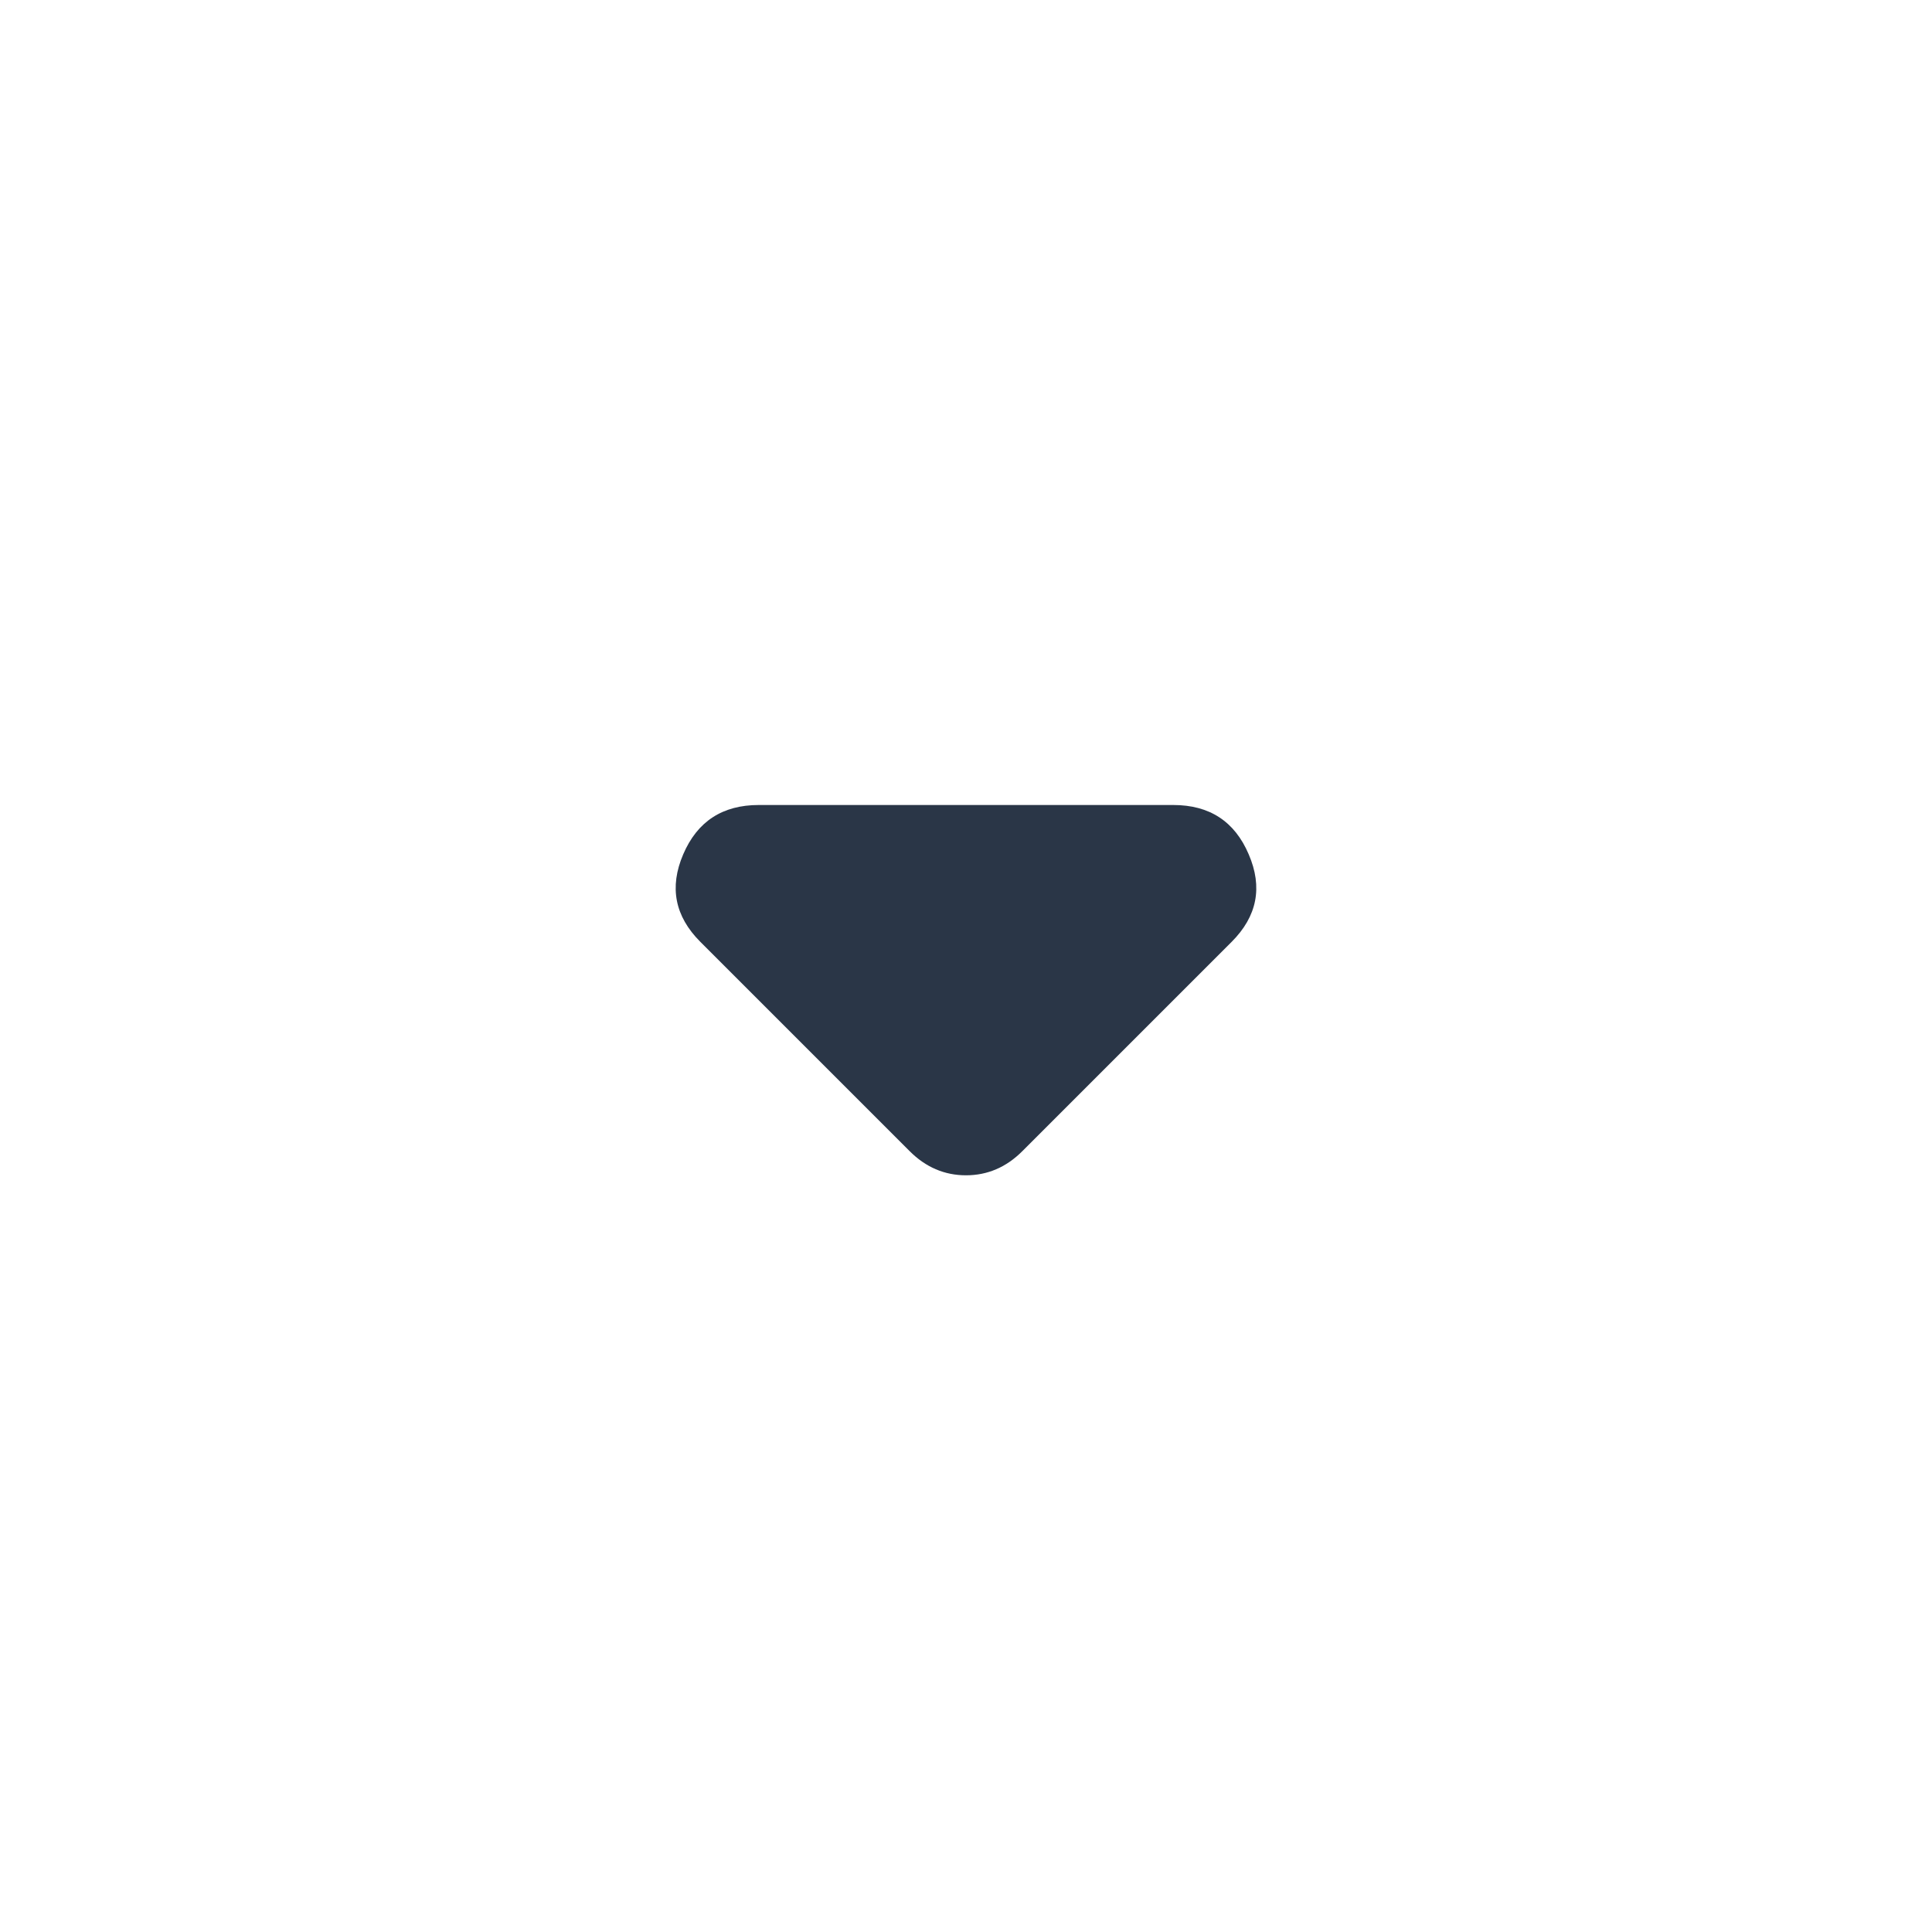 <svg width="24" height="24" viewBox="0 0 24 24" fill="none" xmlns="http://www.w3.org/2000/svg">
<mask id="mask0_235994_806" style="mask-type:alpha" maskUnits="userSpaceOnUse" x="0" y="0" width="24" height="24">
<rect width="24" height="24" fill="#D9D9D9"/>
</mask>
<g mask="url(#mask0_235994_806)">
<path d="M11.3 14.3L8.7 11.7C8.383 11.383 8.312 11.021 8.487 10.613C8.662 10.204 8.975 10 9.425 10H14.575C15.025 10 15.338 10.204 15.512 10.613C15.688 11.021 15.617 11.383 15.3 11.7L12.7 14.3C12.6 14.4 12.492 14.475 12.375 14.525C12.258 14.575 12.133 14.6 12 14.6C11.867 14.6 11.742 14.575 11.625 14.525C11.508 14.475 11.4 14.4 11.3 14.3Z" fill="#2A3647"/>
</g>
</svg>
